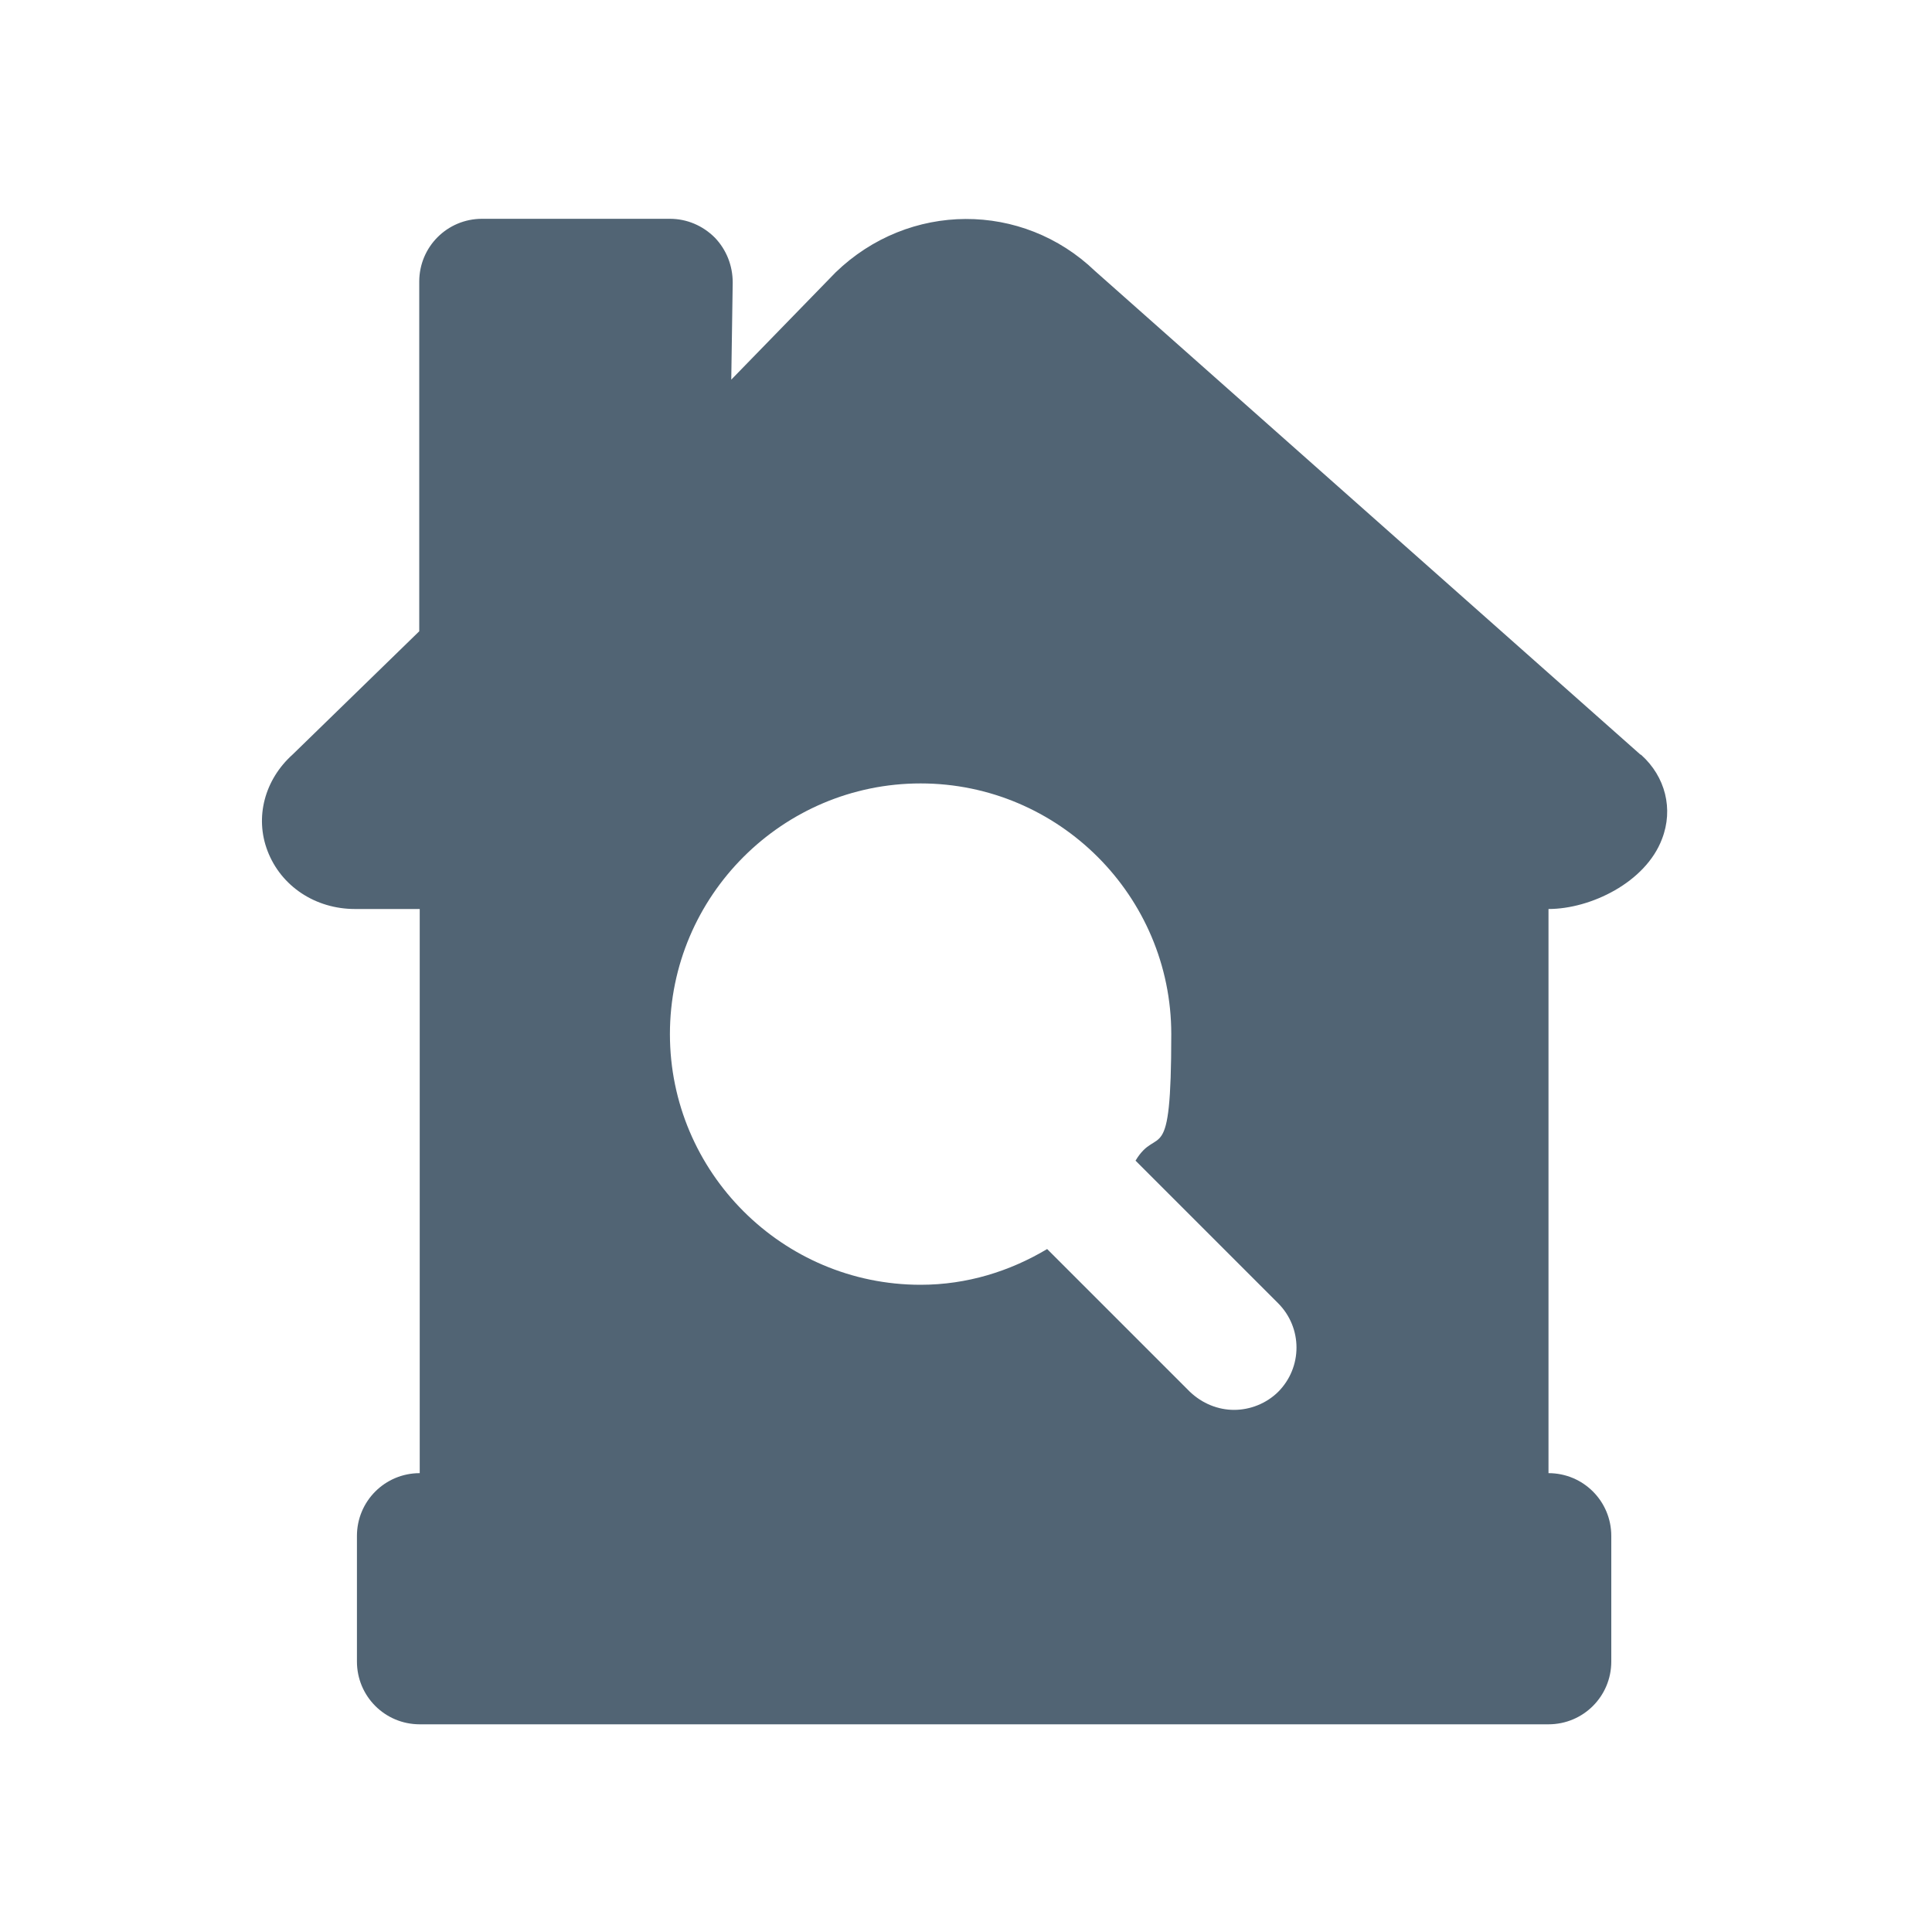 <?xml version="1.0" encoding="UTF-8"?>
<svg xmlns="http://www.w3.org/2000/svg" version="1.1" viewBox="0 0 400 400">
  <defs>
    <style>
      .cls-1, .cls-2 {
        fill: #516474;
        stroke-width: 0px;
      }

      .cls-2 {
        fill-rule: evenodd;
      }

      .cls-3 {
        display: none;
      }
    </style>
  </defs>
  <g id="Layer_1" data-name="Layer 1" class="cls-3">
    <path class="cls-1" d="M112.7,186.9h29.9c3,0,5.5,3,5.5,5.5v82.1c0,3-2.5,5.5-5.5,5.5h-29.9c-3,0-5.5-3-5.5-5.5v-82.1c0-3,2.5-5.5,5.5-5.5Z"/>
    <path class="cls-1" d="M51.7,220.9h29.9c3,0,5.5,3,5.5,5.5v48.1c0,3-2.5,5.5-5.5,5.5h-29.9c-3,0-5.5-3-5.5-5.5v-48.1c0-3,2.5-5.5,5.5-5.5Z"/>
    <path class="cls-1" d="M203.5,151.7h-29.8c-3,0-5.5,2.5-5.5,5.5v117.4c0,3,2.5,5.5,5.5,5.5h8.9c3,0,5.4-2.4,5.5-5.3.5-19.5,7.3-37.9,19.6-53.1.8-1,1.2-2.2,1.2-3.5v-61c0-3-2.5-5.5-5.5-5.5Z"/>
    <path class="cls-1" d="M264.5,116.7h-29.9c-3,0-5.5,2.5-5.5,5.5v71c0,1.9,1,3.7,2.6,4.7.9.5,1.9.8,2.9.8s1.7-.2,2.4-.6c8.9-4.4,18.3-7.2,28.1-8.3,2.8-.3,4.8-2.7,4.8-5.4v-62.2c0-3-2.5-5.5-5.5-5.5Z"/>
    <path class="cls-1" d="M173.7,280h-31.2c-3,0-5.5-2.5-5.5-5.5s2.5-5.5,5.5-5.5h31.2c3,0,5.5,2.5,5.5,5.5s-2.5,5.5-5.5,5.5Z"/>
    <path class="cls-1" d="M112.7,280h-31.1c-3,0-5.5-2.5-5.5-5.5s2.5-5.5,5.5-5.5h31.1c3,0,5.5,2.5,5.5,5.5s-2.5,5.5-5.5,5.5Z"/>
    <path class="cls-1" d="M281.5,284.4v13.6c.8-.2,1.6-.5,2.4-.8,3.3-1.5,5.4-4.1,5.1-6.4-.2-1.9-2.4-4.4-7.5-6.4ZM281.5,284.4v13.6c.8-.2,1.6-.5,2.4-.8,3.3-1.5,5.4-4.1,5.1-6.4-.2-1.9-2.4-4.4-7.5-6.4ZM267.6,257.6c-3,1.5-4.8,3.9-4.5,6,.2,1.8,2.4,4.3,7.4,6.2v-13.4c-1.1.3-2.1.7-3,1.2ZM267.6,257.6c-3,1.5-4.8,3.9-4.5,6,.2,1.8,2.4,4.3,7.4,6.2v-13.4c-1.1.3-2.1.7-3,1.2ZM281.5,284.4v13.6c.8-.2,1.6-.5,2.4-.8,3.3-1.5,5.4-4.1,5.1-6.4-.2-1.9-2.4-4.4-7.5-6.4ZM281.5,284.4v13.6c.8-.2,1.6-.5,2.4-.8,3.3-1.5,5.4-4.1,5.1-6.4-.2-1.9-2.4-4.4-7.5-6.4ZM263.1,263.6c.2,1.8,2.4,4.3,7.4,6.2v-13.4c-1.1.3-2.1.7-3,1.2-3,1.5-4.8,3.9-4.5,6ZM276,200c-42.4,0-77,34.6-77,77s34.6,77,77,77,77-34.5,77-77-34.5-77-77-77ZM276,335.5c-32.3,0-58.6-26.2-58.6-58.5s26.2-58.6,58.6-58.6,58.5,26.2,58.5,58.6-26.2,58.5-58.5,58.5ZM276,229.4c-26.2,0-47.6,21.4-47.6,47.6s21.4,47.5,47.6,47.5,47.5-21.4,47.5-47.5-21.4-47.6-47.5-47.6ZM299.9,289.5c.8,7.1-3.7,14-11.4,17.5-2.1,1-4.4,1.7-7,2.1v4.2c0,3-2.5,5.5-5.5,5.5s-5.5-2.5-5.5-5.5v-4.7c-5.8-1.4-11.9-4.8-17.7-10.8-2-2.2-2-5.7.3-7.8,2.2-2,5.6-2,7.7.3,3.2,3.5,6.6,5.6,9.7,6.8v-15.8c-14.4-4.2-17.7-11.9-18.3-16.3-.9-6.7,3.1-13.4,10.2-17.2,2.2-1.2,5-2.1,8.1-2.7v-4.5c0-3.1,2.4-5.5,5.5-5.5s5.5,2.4,5.5,5.5v4.8c5.6,1.1,11.6,3.9,17.4,9.1,2.2,2,2.4,5.5.4,7.7-2,2.2-5.5,2.4-7.7.4-3.4-3.1-6.8-4.9-10-5.9v16c14.7,4.2,17.9,12.1,18.4,16.7ZM281.5,298c.8-.2,1.6-.5,2.4-.8,3.3-1.5,5.4-4.1,5.1-6.4-.2-1.9-2.4-4.4-7.5-6.4v13.6ZM263.1,263.6c.2,1.8,2.4,4.3,7.4,6.2v-13.4c-1.1.3-2.1.7-3,1.2-3,1.5-4.8,3.9-4.5,6ZM267.6,257.6c-3,1.5-4.8,3.9-4.5,6,.2,1.8,2.4,4.3,7.4,6.2v-13.4c-1.1.3-2.1.7-3,1.2ZM281.5,284.4v13.6c.8-.2,1.6-.5,2.4-.8,3.3-1.5,5.4-4.1,5.1-6.4-.2-1.9-2.4-4.4-7.5-6.4ZM281.5,284.4v13.6c.8-.2,1.6-.5,2.4-.8,3.3-1.5,5.4-4.1,5.1-6.4-.2-1.9-2.4-4.4-7.5-6.4ZM267.6,257.6c-3,1.5-4.8,3.9-4.5,6,.2,1.8,2.4,4.3,7.4,6.2v-13.4c-1.1.3-2.1.7-3,1.2ZM267.6,257.6c-3,1.5-4.8,3.9-4.5,6,.2,1.8,2.4,4.3,7.4,6.2v-13.4c-1.1.3-2.1.7-3,1.2Z"/>
    <path class="cls-1" d="M51.7,197.9c-1.4,0-2.8-.5-3.9-1.6-2.1-2.1-2.1-5.6,0-7.8l99.3-99.3c2.1-2.1,5.6-2.1,7.8,0l28,28,68.5-68.5c2.1-2.1,5.6-2.1,7.8,0,2.1,2.1,2.1,5.6,0,7.8l-72.3,72.3c-2.1,2.1-5.7,2.1-7.8,0l-28-28-95.4,95.4c-1.1,1.1-2.5,1.6-3.9,1.6h0Z"/>
    <path class="cls-1" d="M255.3,94.8c-3,0-5.5-2.5-5.5-5.5v-31.2h-35.8c-3,0-5.5-2.5-5.5-5.5s2.5-5.5,5.5-5.5h41.3c3,0,5.5,2.5,5.5,5.5v36.7c0,3-2.5,5.5-5.5,5.5Z"/>
  </g>
  <g id="Layer_2" data-name="Layer 2" class="cls-3">
    <path class="cls-2" d="M199.5,358.1c24.4-14.7,51.1-25.1,79.1-30.8,26.5-5.1,53.7-5.1,80.1.1v-192.1c-1.6,0-3.2,0-4.8,0-3.2,0-6.4.1-9.8.2-1,0-2-.2-2.8-.7v172.3c0,.4,0,.9-.2,1.3-.3,1.3-1.2,2.4-2.4,3.1-1.2.7-2.6.9-3.9.5-22.1-6-45.3-6.5-67.7-1.4-23.3,5.7-45.2,16-64.5,30.3-1.9,1.6-4.7,1.6-6.6,0-19.3-14.3-41.2-24.6-64.5-30.3-22.3-5.1-45.6-4.7-67.7,1.4-1.3.3-2.7.2-3.9-.5-1.2-.7-2-1.8-2.4-3.1-.1-.4-.2-.9-.2-1.3v-172.3c-.8.5-1.8.8-2.8.7-3.3,0-6.6-.2-9.8-.2-1.6,0-3.2,0-4.8,0v192.2c26.4-5.2,53.6-5.2,80.1-.1,27.9,5.7,54.7,16.1,79.1,30.8h0ZM86.3,236.9c-2.8,0-5-2.5-4.9-5.3,0-2.8,2.5-5,5.3-4.9,16.8.5,33.4,2.7,49.7,6.5,15.2,3.6,30.1,8.6,44.4,15,2.6,1.1,3.8,4.2,2.6,6.8-1.1,2.6-4.2,3.8-6.8,2.6-13.7-6.1-28-10.9-42.6-14.3-15.7-3.7-31.7-5.8-47.7-6.3h0ZM86.3,270c-2.8,0-5-2.4-4.9-5.3,0-2.8,2.5-5,5.3-4.9,16.8.5,33.4,2.7,49.7,6.5,15.2,3.6,30.1,8.6,44.4,14.9,2.6,1.1,3.8,4.2,2.6,6.8-1.1,2.6-4.2,3.8-6.8,2.6-13.7-6.1-28-10.9-42.6-14.4-15.7-3.7-31.7-5.8-47.7-6.3ZM311,226.6h0c2.8,0,5.2,2.1,5.3,5,0,2.8-2.1,5.2-5,5.3-16.1.5-32.1,2.6-47.7,6.3-14.6,3.5-28.9,8.3-42.6,14.3-2.6,1.1-5.6,0-6.8-2.6-1.1-2.6,0-5.6,2.6-6.8,14.3-6.4,29.2-11.4,44.4-15,16.3-3.8,33-6,49.8-6.5h0ZM311,259.7h0c2.8,0,5.2,2.1,5.3,5,0,2.8-2.1,5.2-5,5.3-16.1.5-32.1,2.6-47.7,6.3-14.6,3.5-28.9,8.3-42.6,14.4-2.6,1.1-5.6,0-6.8-2.6-1.1-2.6,0-5.6,2.6-6.8,14.3-6.4,29.2-11.4,44.4-15,16.3-3.8,33-6,49.8-6.5ZM194.6,230.1h0c-.1.4-.2.9-.2,1.3v96.1c-18.4-12.4-38.8-21.4-60.3-26.6-21.7-5-44.3-5.1-66.1-.1V110.9c12.2,0,23.5.4,34.5,1.3,10.7.8,21.4,2.4,31.9,4.6,0,.5,0,1,0,1.5,0,21.9,11,42.3,29.2,54.3v16.7c0,10.6,7.9,19.5,18.4,20.8v14.8c0,1.4.5,2.7,1.5,3.6,1,1,2.3,1.5,3.6,1.5h7.5ZM217.2,210.1h0c10.5-1.3,18.4-10.2,18.4-20.8v-16.7c18.2-12.1,29.2-32.5,29.2-54.3v-1.5c10.5-2.2,21.2-3.8,31.9-4.6,11-.9,22.2-1.2,34.5-1.3v189.7c-21.8-4.9-44.4-4.9-66.1.1-21.5,5.2-42,14.2-60.3,26.6v-96.1c0-.4,0-.9-.2-1.3h7.5c1.4,0,2.7-.5,3.6-1.5,1-1,1.5-2.3,1.5-3.6v-14.8h0ZM192.2,210.3h14.7v9.5h-14.7s0-9.5,0-9.5ZM225.3,187.8v1.6c0,5.9-4.8,10.6-10.7,10.7h-30.3c-5.9,0-10.6-4.8-10.7-10.7v-1.6h51.6ZM203.8,109.8h-8.6v8.6h8.6v-8.6ZM141.3,174.4c1-1,2.3-1.5,3.6-1.5s2.7.5,3.6,1.5c2,2,2,5.2,0,7.3l-20.9,20.9c-2,1.9-5.2,1.9-7.2,0-2-2-2-5.2,0-7.2l20.9-20.9ZM271.4,44.4c2-1.9,5.2-1.9,7.2,0,2,2,2,5.2,0,7.2l-20.9,20.9c-2,1.9-5.2,1.9-7.2,0-2-2-2-5.2,0-7.2l20.9-20.9ZM123.7,138.5c2.7-.7,5.5.9,6.3,3.6.7,2.7-.9,5.5-3.6,6.3l-28.5,7.6c-2.7.7-5.5-.9-6.3-3.6-.7-2.7.9-5.5,3.6-6.3l28.5-7.6ZM303.9,146.2c2.7.7,4.4,3.5,3.6,6.3-.7,2.7-3.6,4.4-6.3,3.6l-28.5-7.6h0c-2.7-.7-4.4-3.5-3.6-6.3.7-2.7,3.5-4.4,6.3-3.6l28.5,7.6ZM148.6,65.3c1.9,2,1.9,5.2,0,7.2-2,2-5.2,2-7.2,0l-20.9-20.9c-1.9-2-1.9-5.2,0-7.2,2-2,5.2-2,7.2,0l20.9,20.9ZM278.6,195.3c1.9,2,1.9,5.2,0,7.2-2,2-5.2,2-7.2,0l-20.9-20.9c-2-2-2-5.2,0-7.3,2-2,5.2-2,7.3,0l20.9,20.9ZM204.7,128.6h4.3c1.4,0,2.7-.5,3.6-1.5,1-1,1.5-2.3,1.5-3.6v-18.8c0-2.8-2.3-5.1-5.1-5.1h-18.8c-2.8,0-5.1,2.3-5.1,5.1v18.8c0,2.8,2.3,5.1,5.1,5.1h4.3v48.9h-20.7v-7.6c0-1.9-1.1-3.7-2.8-4.6-8-4.9-14.6-11.7-19.3-19.9-4.7-8.2-7.1-17.5-7.1-27,0-1.6,0-3.2.2-4.7h0c0-.2,0-.5,0-.7,1.8-18.2,12.6-34.4,28.8-43,16.2-8.6,35.6-8.6,51.8,0,16.2,8.6,27,24.8,28.8,43,0,.2,0,.5,0,.7.1,1.6.2,3.2.2,4.7h0c0,9.5-2.4,18.8-7.1,27-4.6,8.2-11.2,15-19.3,19.9-1.7.9-2.8,2.6-2.8,4.6v7.6h-20.7v-48.8Z"/>
  </g>
  <g id="Layer_3" data-name="Layer 3">
    <path class="cls-2" d="M264.7,288.1c-2.5,2.5-5.9,3.8-9.2,3.8s-6.6-1.3-9.2-3.8l-29.5-29.5c-7.7,4.6-16.6,7.4-26.2,7.4-28.6,0-51.9-23.3-51.9-51.9s23.3-51.9,51.9-51.9,51.9,23.3,51.9,51.9-2.8,18.5-7.4,26.2l29.5,29.5c5.1,5.1,5.1,13.3,0,18.4ZM339.6,156.2l-112.9-100.1c-15-14.4-38.5-14.4-53.7.3l-21.6,22.2.3-20.1c0-3.5-1.3-6.8-3.7-9.3-2.5-2.5-5.8-3.9-9.3-3.9h-38.9c-7.2,0-13,5.8-13,13v72.4l-26.2,25.5c-5.8,5.2-7.9,13-5.2,20,2.8,7.3,9.9,12,18.1,12h13.4v116.8c-7.2,0-13,5.8-13,13v26c0,7.2,5.8,13,13,13h233.7c7.2,0,13-5.8,13-13v-26c0-7.2-5.8-13-13-13v-116.8c8.7,0,20.1-5.5,23.5-14.5,2.4-6.2.7-12.9-4.3-17.4Z"/>
  </g>
</svg>